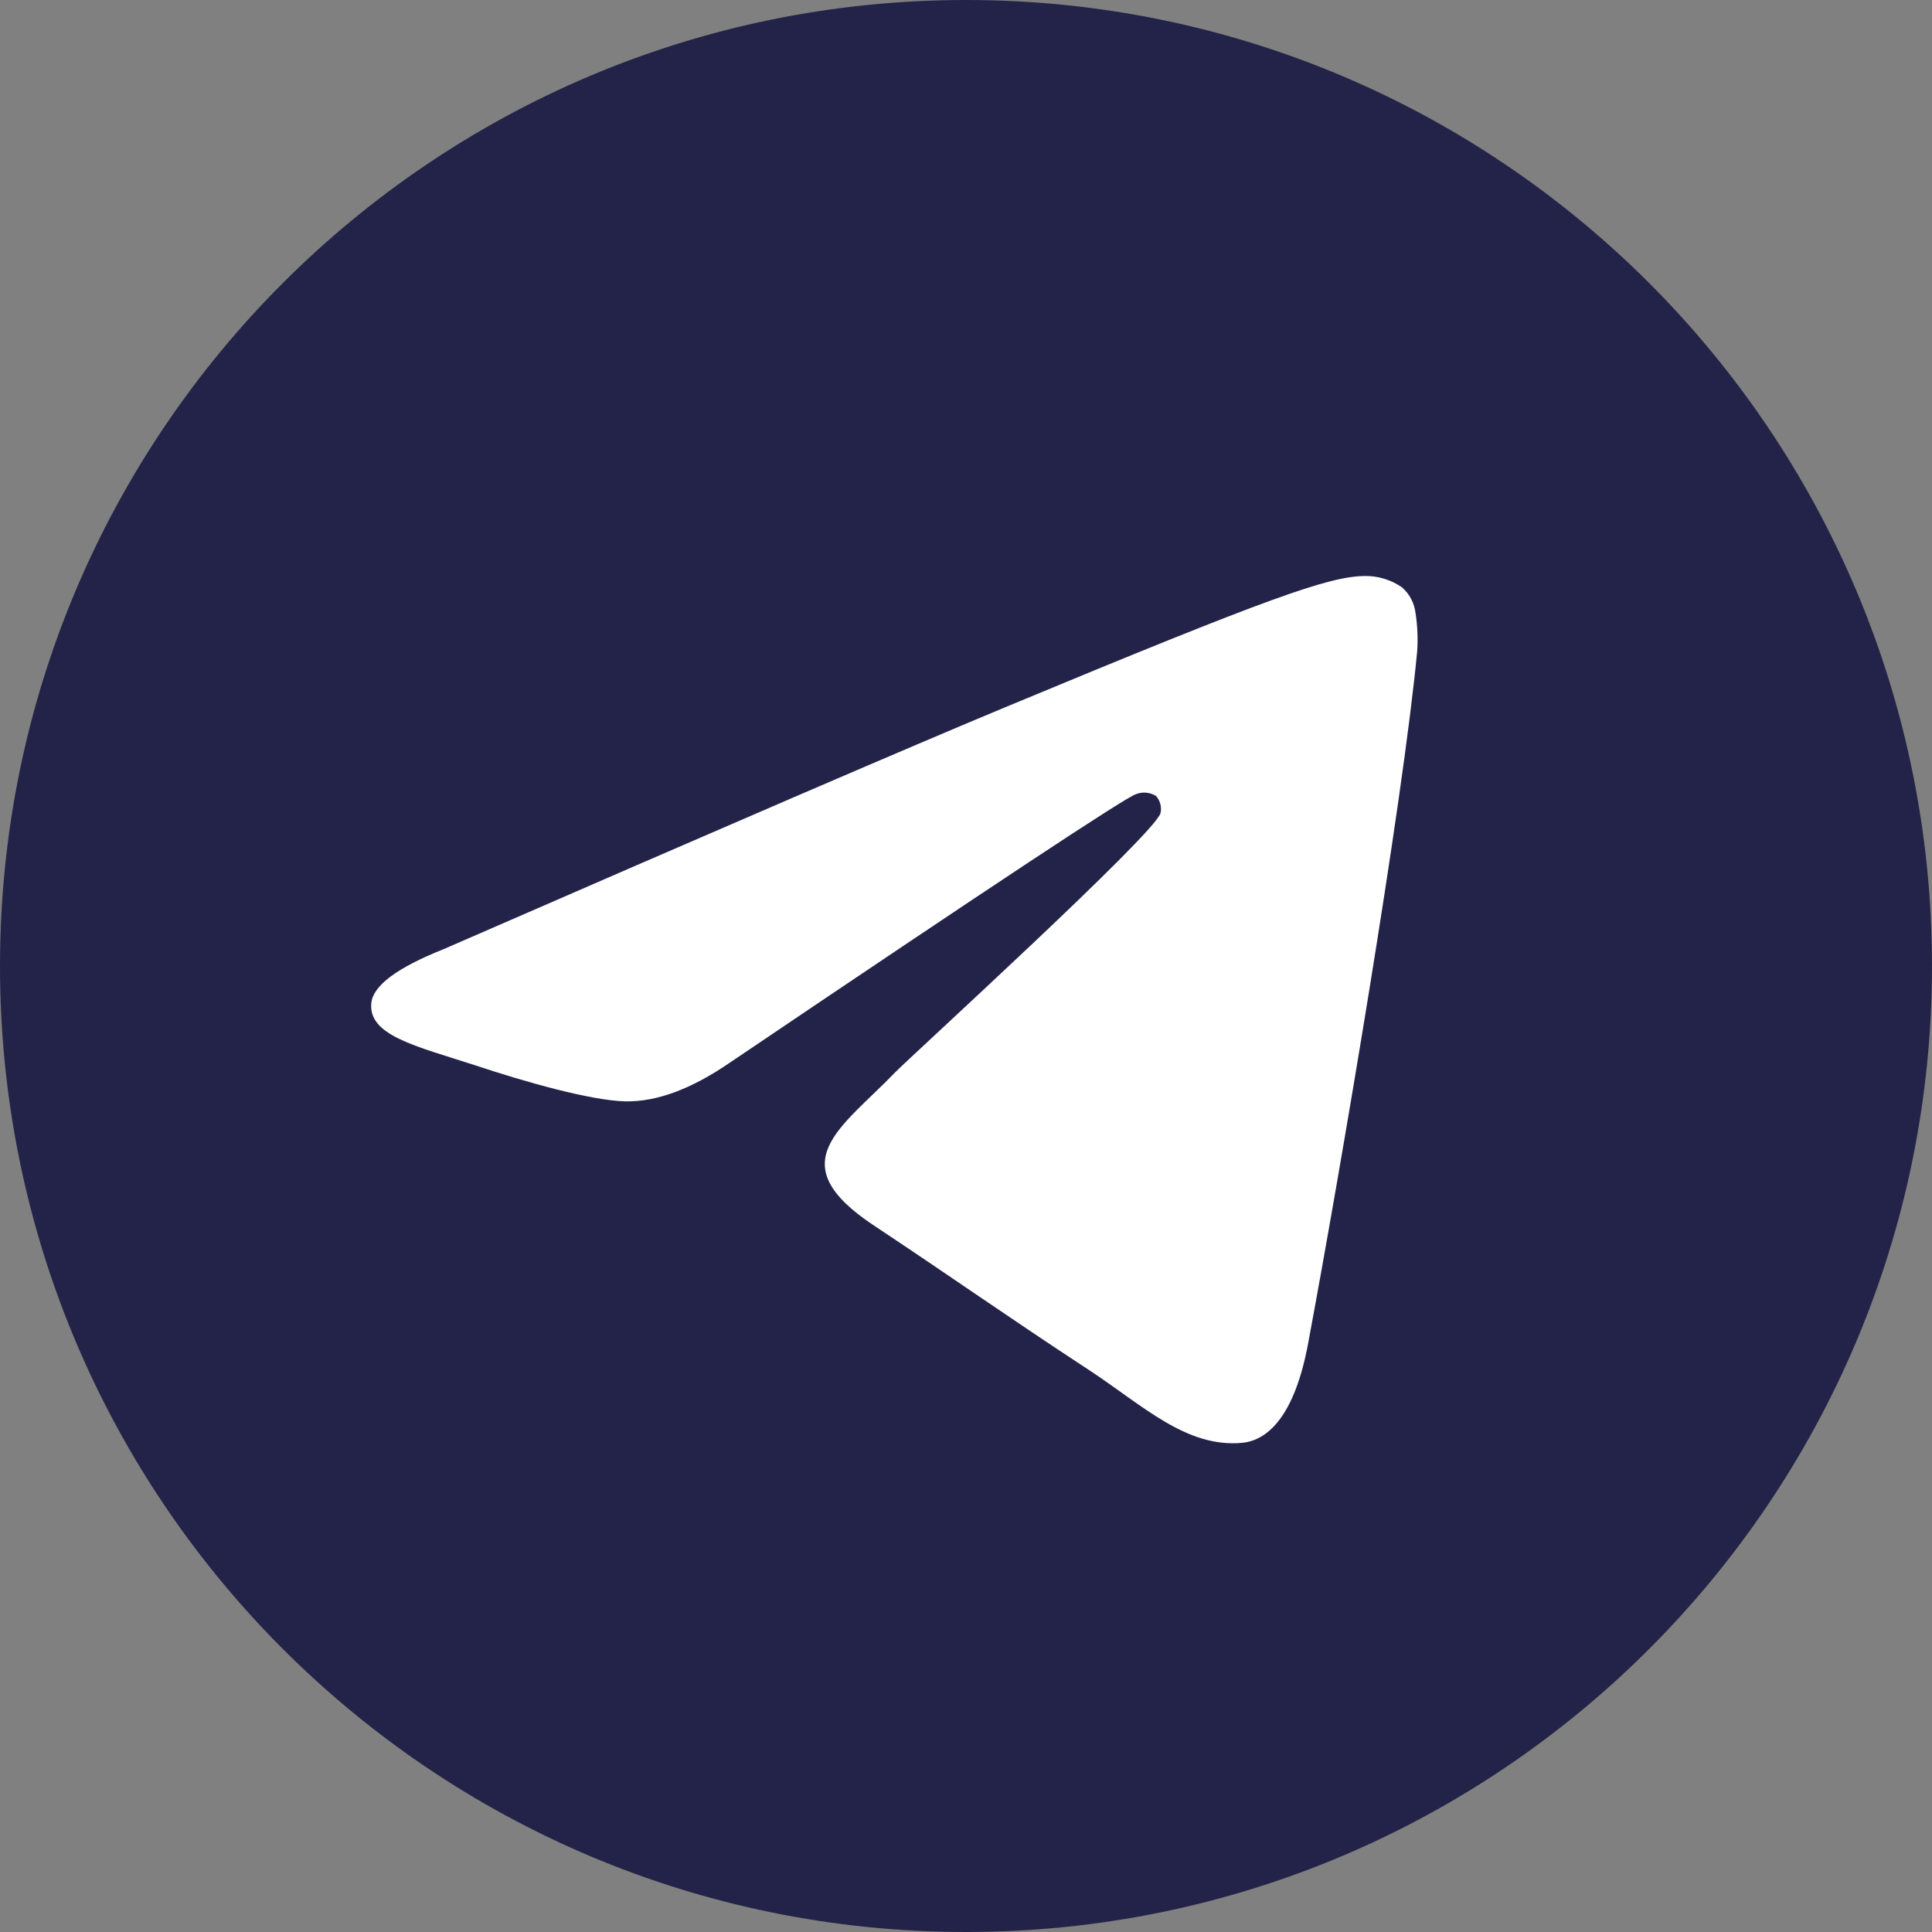 <?xml version="1.0" encoding="UTF-8"?> <svg xmlns="http://www.w3.org/2000/svg" width="36" height="36" viewBox="0 0 36 36" fill="none"><rect x="0" y="0" width="36" height="36" fill="#808080" stroke="none"/><g clip-path="url(#clip0_426_213)"><path d="M18 36C27.941 36 36 27.941 36 18C36 8.059 27.941 0 18 0C8.059 0 0 8.059 0 18C0 27.941 8.059 36 18 36Z" fill="#232349"></path><path fill-rule="evenodd" clip-rule="evenodd" d="M8.257 17.69C13.491 15.41 16.981 13.906 18.727 13.18C23.713 11.107 24.755 10.746 25.424 10.733C25.673 10.728 25.916 10.802 26.121 10.942C26.265 11.066 26.356 11.24 26.377 11.428C26.413 11.662 26.423 11.9 26.407 12.136C26.138 14.983 24.967 21.863 24.373 25.043C24.122 26.382 23.626 26.839 23.145 26.885C22.104 26.98 21.304 26.195 20.299 25.533C18.718 24.497 17.826 23.859 16.292 22.841C14.519 21.669 15.669 21.031 16.679 19.983C16.944 19.708 21.535 15.529 21.625 15.15C21.637 15.094 21.636 15.037 21.621 14.981C21.607 14.926 21.579 14.875 21.541 14.832C21.486 14.798 21.424 14.777 21.36 14.771C21.295 14.764 21.23 14.774 21.17 14.797C21.012 14.832 18.488 16.5 13.598 19.802C12.881 20.294 12.232 20.534 11.651 20.522C11.009 20.507 9.777 20.158 8.859 19.852C7.736 19.487 6.85 19.294 6.92 18.68C6.962 18.358 7.407 18.029 8.257 17.69Z" fill="white"></path></g><defs><clipPath id="clip0_426_213"><rect width="36" height="36" fill="white"></rect></clipPath></defs></svg> 